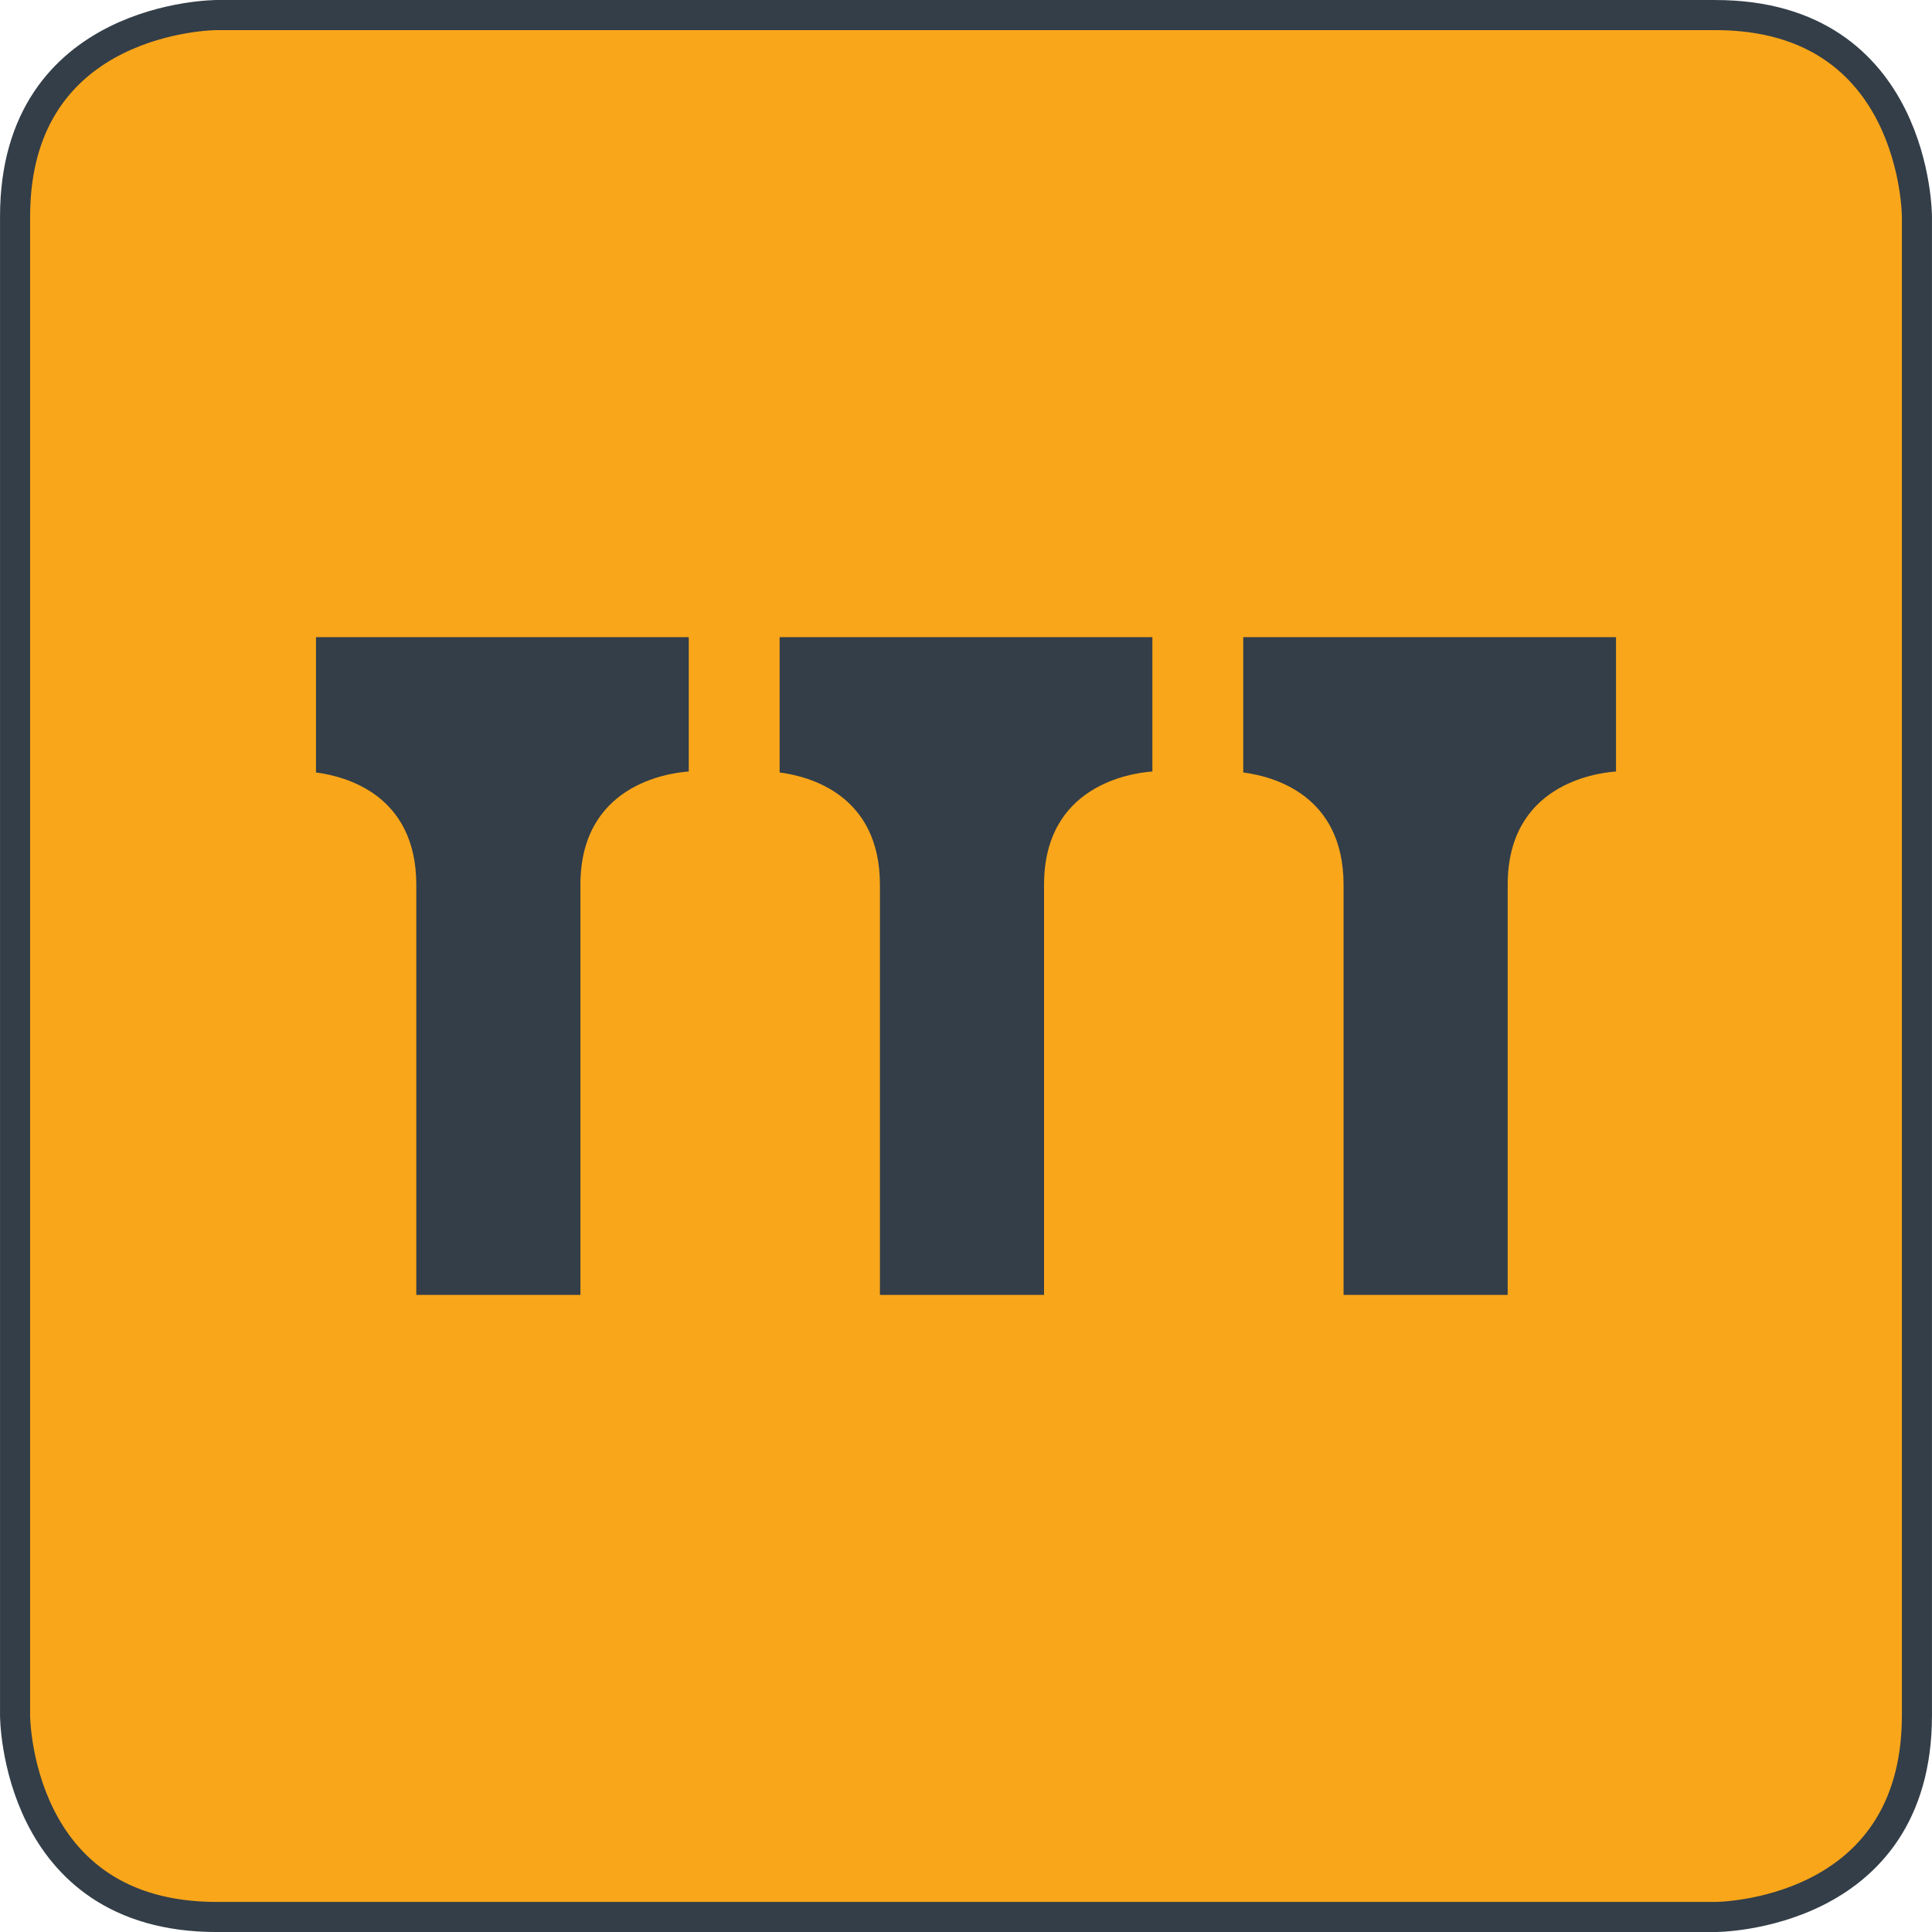 <?xml version="1.0" encoding="utf-8"?>
<!-- Generator: Adobe Illustrator 21.1.0, SVG Export Plug-In . SVG Version: 6.00 Build 0)  -->
<svg version="1.1" id="Layer_1" xmlns="http://www.w3.org/2000/svg" xmlns:xlink="http://www.w3.org/1999/xlink" x="0px" y="0px"
	 viewBox="0 0 40 40" enable-background="new 0 0 40 40" xml:space="preserve">
<g>
	<defs>
		<rect id="SVGID_1_" width="40" height="40"/>
	</defs>
	<clipPath id="SVGID_2_">
		<use xlink:href="#SVGID_1_"  overflow="visible"/>
	</clipPath>
	<path clip-path="url(#SVGID_2_)" fill="#FAA61A" d="M4.485,0.312c0,0-4.173,0-4.173,4.173v31.03c0,0,0,4.174,4.173,4.174h31.03
		c0,0,4.173,0,4.173-4.174V4.485c0,0,0-4.173-4.173-4.173H4.485z"/>
	<path clip-path="url(#SVGID_2_)" fill="none" stroke="#333E48" stroke-width="0.623" d="M4.485,0.312c0,0-4.173,0-4.173,4.173
		v31.03c0,0,0,4.174,4.173,4.174h31.03c0,0,4.173,0,4.173-4.174V4.485c0,0,0-4.173-4.173-4.173H4.485z"/>
	<path clip-path="url(#SVGID_2_)" fill="#333E48" d="M14.26,15.973v-2.782H6.542v2.802c0.61,0.079,2.077,0.458,2.077,2.325v8.492
		h3.398v-8.492C12.017,16.268,13.803,16.006,14.26,15.973"/>
	<path clip-path="url(#SVGID_2_)" fill="#333E48" d="M23.859,15.973v-2.782h-7.718v2.802c0.61,0.079,2.077,0.458,2.077,2.325v8.492
		h3.398v-8.492C21.616,16.268,23.402,16.006,23.859,15.973"/>
	<path clip-path="url(#SVGID_2_)" fill="#333E48" d="M33.458,15.973v-2.782H25.74v2.802c0.61,0.079,2.077,0.458,2.077,2.325v8.492
		h3.398v-8.492C31.215,16.268,33.001,16.006,33.458,15.973"/>
</g>
</svg>
